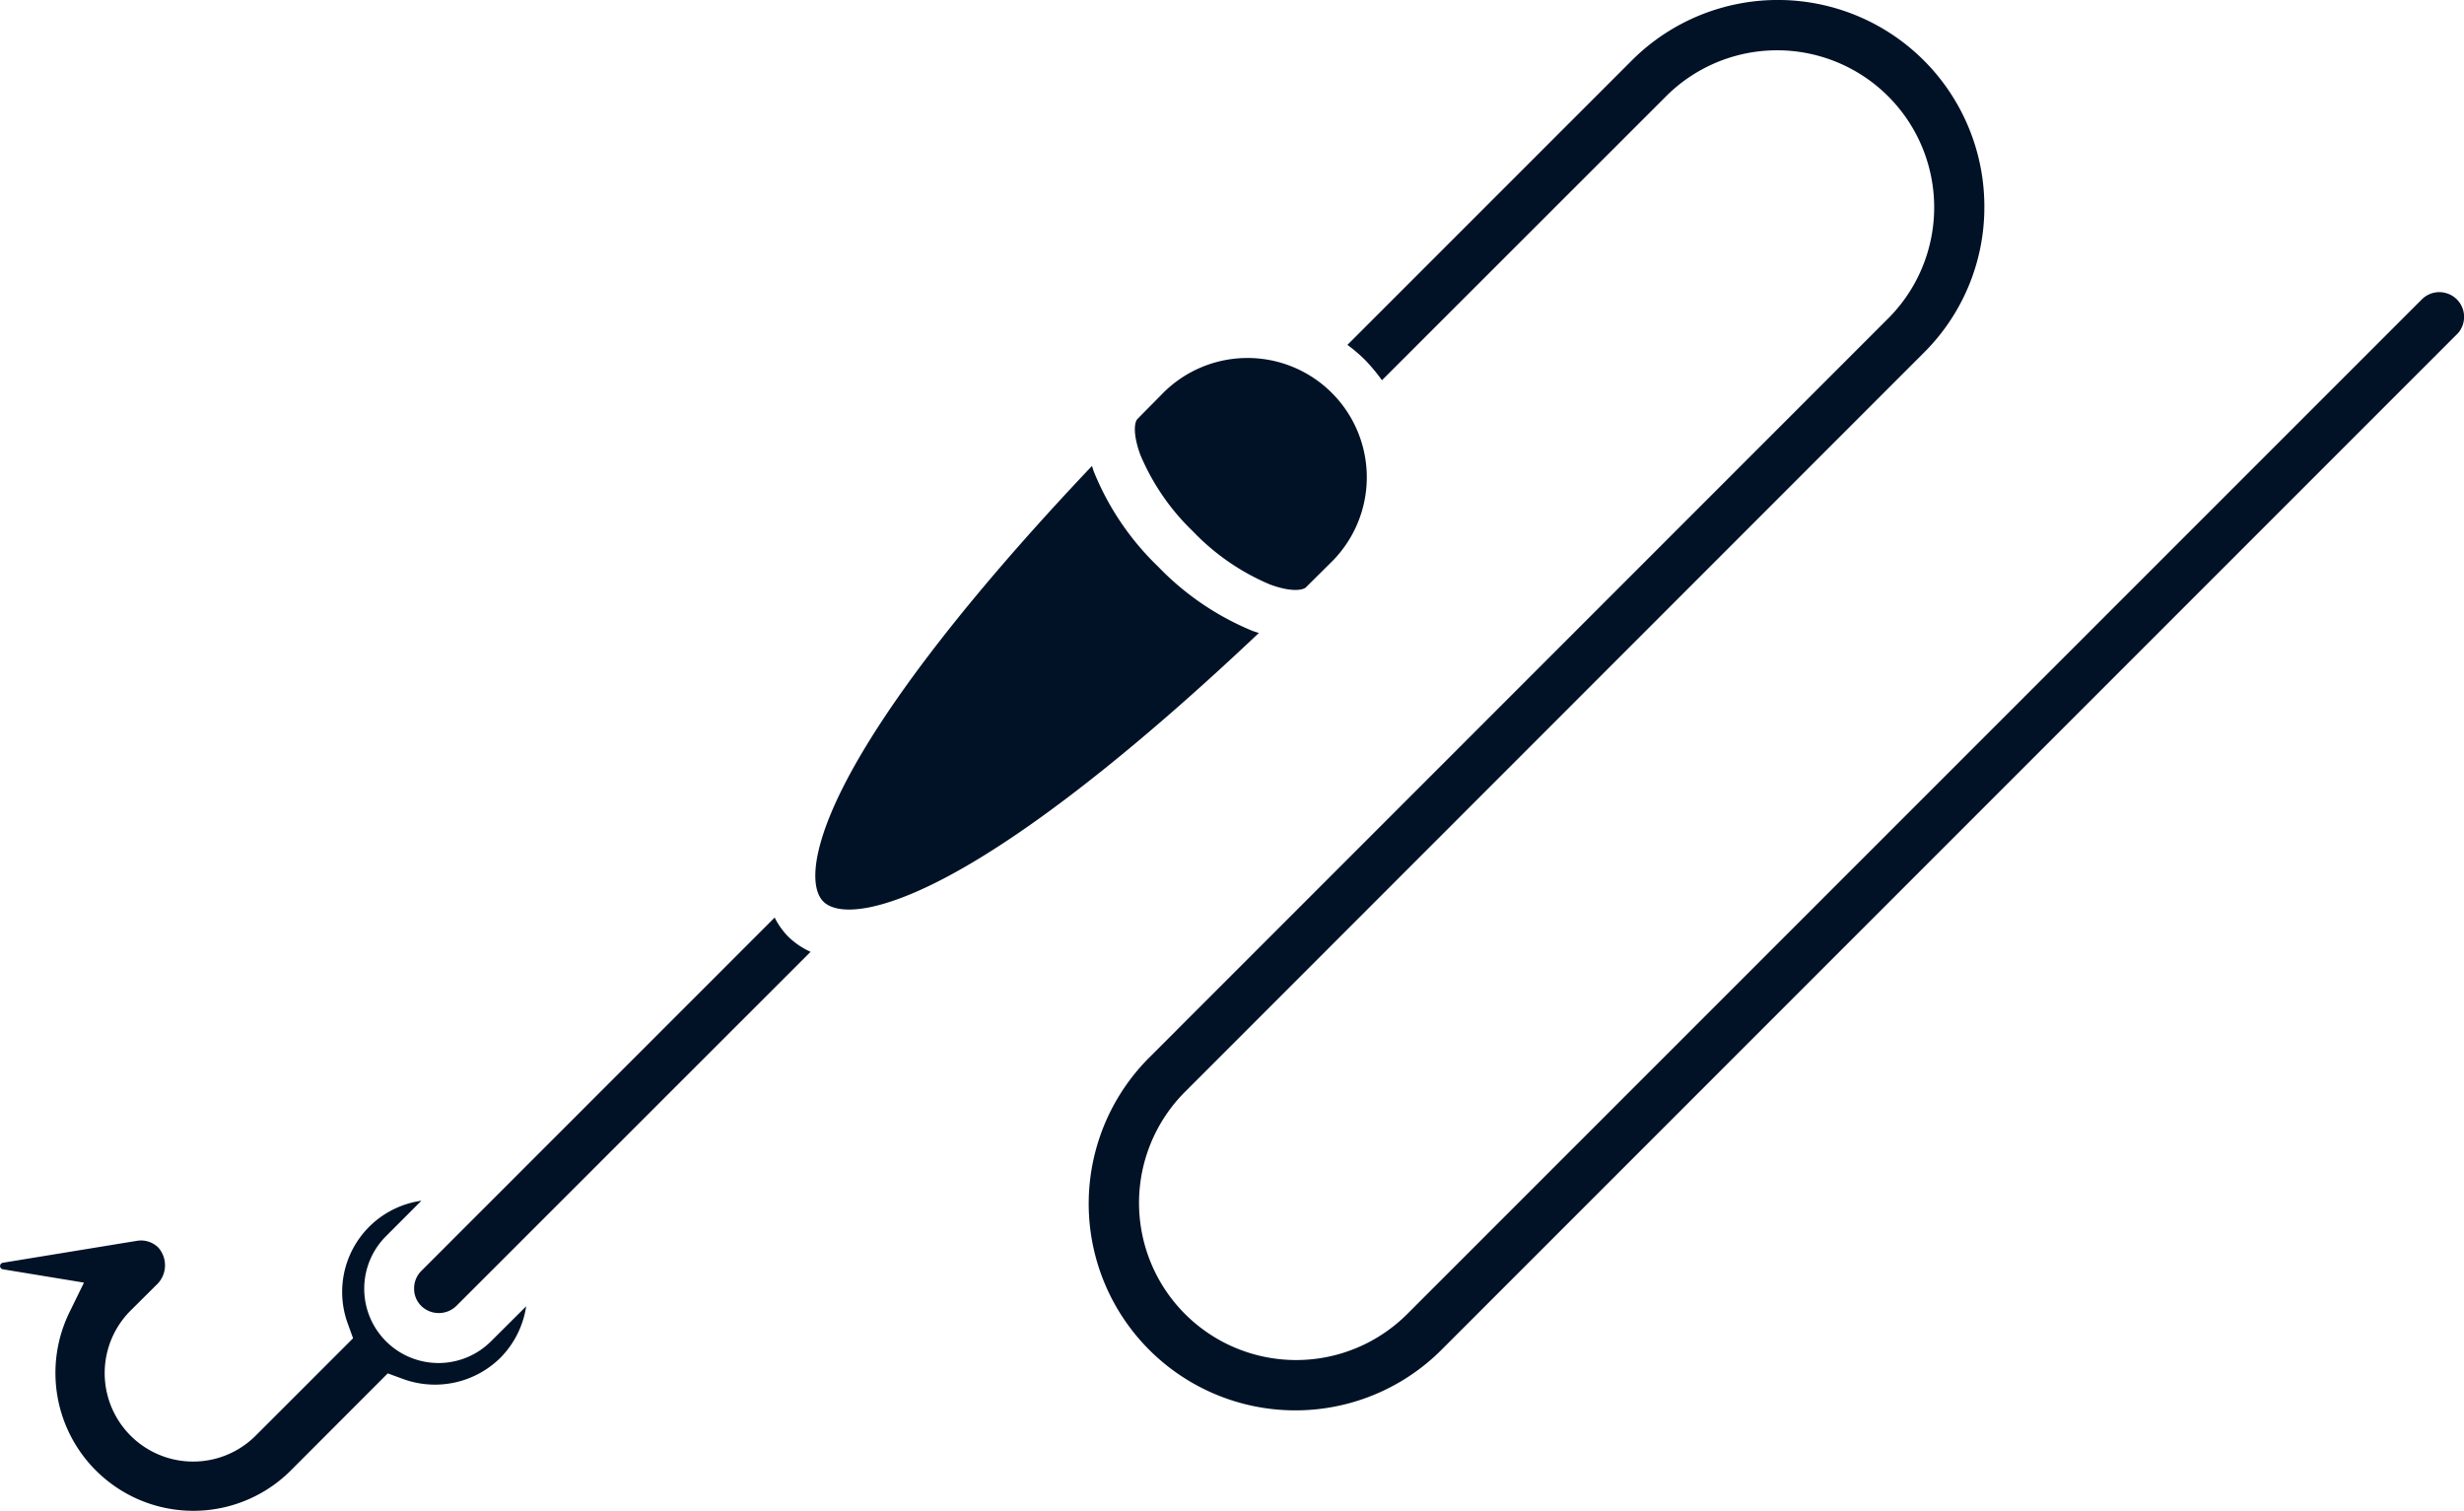 <svg viewBox="0 0 156.556 96" height="96" width="156.556" xmlns:xlink="http://www.w3.org/1999/xlink" xmlns="http://www.w3.org/2000/svg">
  <defs>
    <clipPath id="clip-path">
      <rect fill="#011226" height="96" width="156.556" data-name="Rectangle 30" id="Rectangle_30"></rect>
    </clipPath>
  </defs>
  <g clip-path="url(#clip-path)" data-name="Group 29" id="Group_29">
    <path fill="#011226" transform="translate(0.006 0.004)" d="M28.986,82.97a1.6,1.6,0,0,1-2.225,0,1.526,1.526,0,0,1-.455-1.112,1.558,1.558,0,0,1,.455-1.112L49.213,58.293a4.831,4.831,0,0,0,.861,1.209,4.937,4.937,0,0,0,1.422.967Zm2.805,3.289A5.915,5.915,0,0,1,25.58,87.6l-.948-.348-6.172,6.181A8.763,8.763,0,0,1,4.4,83.386l.929-1.9L.168,80.638A.21.21,0,0,1,0,80.4a.218.218,0,0,1,.164-.174l8.339-1.364.184-.029a1.558,1.558,0,0,1,1.374.435,1.7,1.7,0,0,1-.145,2.38L8.294,83.26a5.619,5.619,0,0,0,7.942,7.952l6.191-6.191-.339-.938a5.853,5.853,0,0,1,4.682-7.8L24.536,78.52a4.72,4.72,0,1,0,6.675,6.675l2.215-2.206a5.9,5.9,0,0,1-1.635,3.27M61.769,54.8c-5.524,3.279-8.513,3.424-9.461,2.476s-.813-3.947,2.467-9.47c2.941-4.953,7.942-11.183,14.6-18.206.048.135.077.261.135.4a17.442,17.442,0,0,0,4.073,6,17.616,17.616,0,0,0,6,4.082c.135.048.261.087.4.126C72.952,46.859,66.722,51.86,61.769,54.8m22.723-19c-.522.522-1.035,1.025-1.538,1.528-.29.213-1.093.242-2.273-.2a14.594,14.594,0,0,1-4.875-3.357,14.594,14.594,0,0,1-3.357-4.875c-.435-1.18-.416-1.983-.2-2.264.5-.513,1.016-1.025,1.528-1.548A7.579,7.579,0,1,1,84.492,35.8m71.6-14.559L91.66,85.678A13.13,13.13,0,1,1,73.087,67.115l46.926-46.936A9.98,9.98,0,0,0,105.9,6.065L87.8,24.155a11.313,11.313,0,0,0-1.083-1.3,10.291,10.291,0,0,0-1.112-.948l18.07-18.07a13.122,13.122,0,0,1,22.4,9.287,13.023,13.023,0,0,1-3.84,9.277L75.312,69.34A9.983,9.983,0,1,0,89.435,83.453l64.435-64.435a1.573,1.573,0,0,1,2.225,2.225" data-name="Path 60" id="Path_60"></path>
  </g>
</svg>
